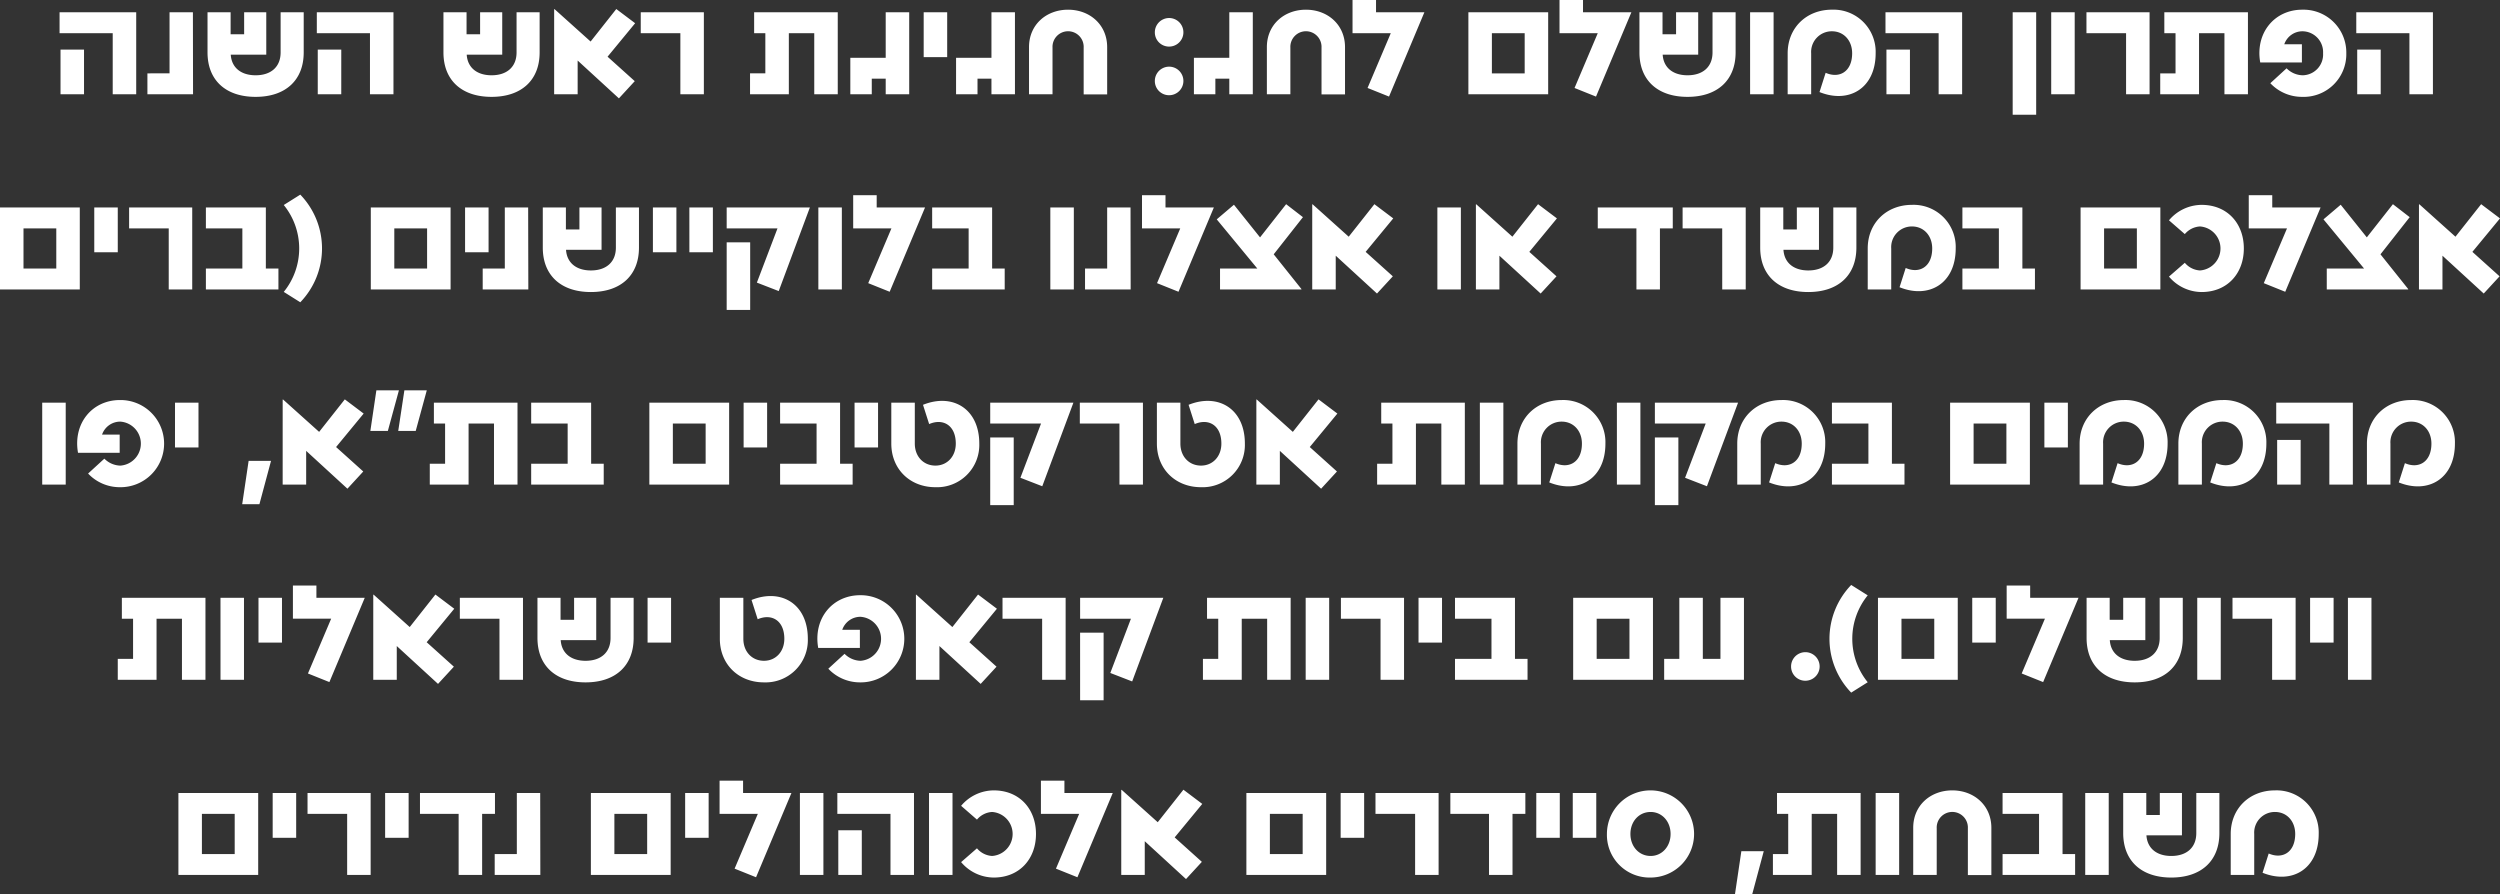 <svg xmlns="http://www.w3.org/2000/svg" width="640.465" height="229.155" viewBox="0 0 640.465 229.155"><rect x="0" y="0" width="640.465" height="229.155" fill="#333333" stroke="none"/><path id="Path_1037" data-name="Path 1037" d="M45.07,36h6.02V15H31.455v5.355H45.07ZM37.72,24.555H31.7V36h6.02Zm16.24,6.09V36H65.65l-.035-21H59.63V30.645ZM88.085,15V25.29c0,3.675-2.45,5.845-6.405,5.845-3.745,0-6.16-1.96-6.37-5.285h9.1V15H78.74v5.635H75.275V15H69.36V25.29c0,7.07,4.62,11.375,12.32,11.375S94,32.36,94,25.29V15Zm22.89,21h6.02V15H97.36v5.355h13.615Zm-7.35-11.445H97.6V36h6.02ZM148.53,15V25.29c0,3.675-2.45,5.845-6.4,5.845-3.745,0-6.16-1.96-6.37-5.285h9.1V15h-5.67v5.635H135.72V15H129.8V25.29c0,7.07,4.62,11.375,12.32,11.375s12.32-4.305,12.32-11.375V15Zm30.38,2.8-4.83-3.64-6.58,8.33-9.24-8.3h-.1V36h6.02V27.355l10.57,9.695,4.06-4.41-6.965-6.265ZM190.495,36h6.02V15h-16.17v5.355h10.15Zm18.9-21v5.355h2.87v10.29h-3.92V36h9.94V20.355h6.51V36h6.02V15ZM243.1,15V26.655h-9.065V36h5.495V32.01h3.57V36h6.02V15Zm9.73,11.48h6.02V15h-6.02ZM270.19,15V26.655h-9.065V36h5.495V32.01h3.57V36h6.02V15Zm19.635-.665c-5.565,0-10.01,3.815-10.01,9.59V36h6.02V24.03a3.994,3.994,0,1,1,7.98,0V36.035h6.02V23.925C299.835,18.185,295.39,14.335,289.825,14.335Zm25.865,9.45a3.658,3.658,0,1,0-3.64-3.675A3.631,3.631,0,0,0,315.69,23.785Zm0,12.46a3.658,3.658,0,1,0-3.64-3.675A3.631,3.631,0,0,0,315.69,36.245ZM331.125,15V26.655H322.06V36h5.495V32.01h3.57V36h6.02V15Zm19.635-.665c-5.565,0-10.01,3.815-10.01,9.59V36h6.02V24.03a3.994,3.994,0,1,1,7.98,0V36.035h6.02V23.925C360.77,18.185,356.325,14.335,350.76,14.335ZM368.715,15V11.85h-6.02v8.5h9.8l-5.95,14.035,5.5,2.205L381.1,15Zm23.66,0V36h20.44V15Zm6.02,15.645V20.355h8.4v10.29ZM421.74,15V11.85h-6.02v8.5h9.8L419.57,34.39l5.5,2.205L434.13,15Zm33.18,0V25.29c0,3.675-2.45,5.845-6.4,5.845-3.745,0-6.16-1.96-6.37-5.285h9.1V15h-5.67v5.635H442.11V15h-5.915V25.29c0,7.07,4.62,11.375,12.32,11.375s12.32-4.305,12.32-11.375V15Zm9.625,21h6.02V15h-6.02Zm15.645,0V25.5a5.292,5.292,0,0,1,5.32-5.635c3.01,0,5.18,2.345,5.18,5.635,0,4.725-3.29,6.545-6.79,5l-1.575,4.935c7.525,3.045,14.385-.945,14.385-9.94a10.8,10.8,0,0,0-11.2-11.165c-6.545,0-11.34,4.655-11.34,11.165V36Zm32.655,0h6.02V15H499.23v5.355h13.615Zm-7.35-11.445h-6.02V36h6.02Zm26.32,16.695h6.02V15h-6.02Zm9.87-5.25h6.02V15h-6.02Zm19.18,0h6.02V15h-16.17v5.355h10.15Zm9.8-21v5.355h2.87v10.29h-3.92V36h9.94V20.355h6.51V36h6.02V15Zm35.315-.665c-7.07,0-12.075,5.95-10.745,13.51H605.91V23.19h-4.515a4.924,4.924,0,0,1,4.69-3.325,5.339,5.339,0,0,1,5.25,5.635,5.319,5.319,0,0,1-5.25,5.635,5.959,5.959,0,0,1-4.1-1.785l-4.165,3.815a11.126,11.126,0,0,0,8.155,3.5A10.927,10.927,0,0,0,617.285,25.5,10.968,10.968,0,0,0,605.98,14.335ZM633.455,36h6.02V15H619.84v5.355h13.615ZM626.1,24.555h-6.02V36h6.02ZM16.195,65V86h20.44V65Zm6.02,15.645V70.355h8.4v10.29Zm18.13-4.165h6.02V65h-6.02ZM59.42,86h6.02V65H49.27v5.355H59.42ZM84.3,80.645V65H68.94v5.355h9.345v10.29H68.94V86H87.525V80.645ZM88.89,64.37a17.638,17.638,0,0,1,0,22.26l4.235,2.66a19.868,19.868,0,0,0,0-27.58Zm22.3.63V86h20.44V65Zm6.02,15.645V70.355h8.4v10.29Zm18.13-4.165h6.02V65h-6.02Zm4.515,4.165V86h11.69L151.5,65H145.52V80.645ZM173.975,65V75.29c0,3.675-2.45,5.845-6.4,5.845-3.745,0-6.16-1.96-6.37-5.285h9.1V65h-5.67v5.635h-3.465V65H155.25V75.29c0,7.07,4.62,11.375,12.32,11.375s12.32-4.305,12.32-11.375V65Zm9.485,11.48h6.02V65h-6.02Zm9.345,0h6.02V65H192.8ZM202.36,65v5.355h13.02L210.095,84.25l5.6,2.17L223.675,65Zm0,26.25h6.02V73.925h-6.02ZM225.845,86h6.02V65h-6.02ZM240.79,65V61.85h-6.02v8.505h9.8L238.62,84.39l5.495,2.205L253.18,65Zm29.575,15.645V65H255v5.355h9.345v10.29H255V86h18.585V80.645ZM285.275,86h6.02V65h-6.02Zm8.89-5.355V86h11.69l-.035-21h-5.985V80.645ZM314.78,65V61.85h-6.02v8.505h9.8L312.61,84.39l5.5,2.205L327.17,65Zm35.21,2.485-4.305-3.325L339,72.665,332.315,64.3l-4.41,3.745,10.4,12.6h-9.555V86H349.6v-.105L342.5,77Zm23.135.315-4.83-3.64-6.58,8.33-9.24-8.295h-.105V86h6.02V77.355l10.57,9.695,4.06-4.41-6.965-6.265ZM384.43,86h6.02V65h-6.02Zm30.625-18.2-4.83-3.64-6.58,8.33-9.24-8.295H394.3V86h6.02V77.355l10.57,9.695,4.06-4.41-6.965-6.265ZM435.425,86h6.02V70.355h3.29V65H425.52v5.355h9.9Zm21.98,0h6.02V65h-16.17v5.355H457.4ZM485.86,65V75.29c0,3.675-2.45,5.845-6.4,5.845-3.745,0-6.16-1.96-6.37-5.285h9.1V65h-5.67v5.635H473.05V65h-5.915V75.29c0,7.07,4.62,11.375,12.32,11.375s12.32-4.305,12.32-11.375V65ZM500.7,86V75.5a5.292,5.292,0,0,1,5.32-5.635c3.01,0,5.18,2.345,5.18,5.635,0,4.725-3.29,6.545-6.79,5l-1.575,4.935c7.525,3.045,14.385-.945,14.385-9.94a10.8,10.8,0,0,0-11.2-11.165c-6.545,0-11.34,4.655-11.34,11.165V86Zm33.6-5.355V65H518.935v5.355h9.345v10.29h-9.345V86H537.52V80.645ZM549.21,65V86h20.44V65Zm6.02,15.645V70.355h8.4v10.29Zm24.99-16.31a11.012,11.012,0,0,0-8.365,3.955l4.06,3.535a5.457,5.457,0,0,1,3.885-1.96,5.649,5.649,0,0,1,0,11.27,5.457,5.457,0,0,1-3.885-1.96l-4.06,3.535a11.012,11.012,0,0,0,8.365,3.955c6.58,0,10.815-4.76,10.815-11.165S586.8,64.335,580.22,64.335ZM598.315,65V61.85h-6.02v8.505h9.8l-5.95,14.035L601.64,86.6,610.7,65Zm35.21,2.485-4.3-3.325-6.685,8.5L615.85,64.3l-4.41,3.745,10.4,12.6H612.28V86h20.86v-.105l-7.1-8.89Zm23.135.315-4.83-3.64-6.58,8.33-9.24-8.295H635.9V86h6.02V77.355l10.57,9.695,4.06-4.41-6.965-6.265ZM27.01,136h6.02V115H27.01Zm19.915-21.665c-7.07,0-12.075,5.95-10.745,13.51H46.855V123.19H42.34a4.924,4.924,0,0,1,4.69-3.325,5.649,5.649,0,0,1,0,11.27,5.959,5.959,0,0,1-4.1-1.785l-4.165,3.815a11.126,11.126,0,0,0,8.155,3.5,11.166,11.166,0,1,0,0-22.33Zm14.1,12.145h6.02V115H61.03Zm18.865,3.43-1.645,11.1h4.41l2.975-11.1Zm29.47-12.11-4.83-3.64-6.58,8.33-9.24-8.295h-.1V136h6.02v-8.645l10.57,9.695,4.06-4.41-6.965-6.265Zm3.255-5.95-1.54,10.4h4.48l2.835-10.4Zm7.175,0-1.575,10.4h4.48l2.835-10.4Zm7.56,3.15v5.355h2.87v10.29H126.3V136h9.94V120.355h6.51V136h6.02V115Zm40.285,15.645V115H152.275v5.355h9.345v10.29h-9.345V136H170.86v-5.355ZM182.55,115v21h20.44V115Zm6.02,15.645v-10.29h8.4v10.29Zm18.13-4.165h6.02V115H206.7Zm24.71,4.165V115H216.045v5.355h9.345v10.29h-9.345V136H234.63v-5.355Zm3.71-4.165h6.02V115h-6.02ZM250.555,115h-6.02v10.5c0,6.51,4.76,11.165,11.3,11.165A10.83,10.83,0,0,0,267.075,125.5c0-8.995-6.895-12.985-14.42-9.94l1.575,4.935c3.535-1.54,6.825.28,6.825,5,0,3.29-2.205,5.635-5.215,5.635-3.08,0-5.285-2.345-5.285-5.635Zm19.32,0v5.355h13.02L277.61,134.25l5.6,2.17L291.19,115Zm0,26.25h6.02V123.925h-6.02Zm33.11-5.25H309V115h-16.17v5.355h10.15Zm15.61-21h-6.02v10.5c0,6.51,4.76,11.165,11.305,11.165A10.83,10.83,0,0,0,335.115,125.5c0-8.995-6.895-12.985-14.42-9.94l1.575,4.935c3.535-1.54,6.825.28,6.825,5,0,3.29-2.205,5.635-5.215,5.635-3.08,0-5.285-2.345-5.285-5.635Zm40.215,2.8-4.83-3.64-6.58,8.33-9.24-8.295h-.105V136h6.02v-8.645l10.57,9.695,4.06-4.41-6.965-6.265Zm11.235-2.8v5.355h2.87v10.29h-3.92V136h9.94V120.355h6.51V136h6.02V115Zm25.27,21h6.02V115h-6.02Zm15.645,0V125.5a5.292,5.292,0,0,1,5.32-5.635c3.01,0,5.18,2.345,5.18,5.635,0,4.725-3.29,6.545-6.79,5.005l-1.575,4.935c7.525,3.045,14.385-.945,14.385-9.94a10.8,10.8,0,0,0-11.2-11.165c-6.545,0-11.34,4.655-11.34,11.165V136Zm19.46,0h6.02V115h-6.02Zm9.73-21v5.355h13.02l-5.285,13.895,5.6,2.17,7.98-21.42Zm0,26.25h6.02V123.925h-6.02ZM467.275,136V125.5a5.292,5.292,0,0,1,5.32-5.635c3.01,0,5.18,2.345,5.18,5.635,0,4.725-3.29,6.545-6.79,5.005l-1.575,4.935c7.525,3.045,14.385-.945,14.385-9.94a10.8,10.8,0,0,0-11.2-11.165c-6.545,0-11.34,4.655-11.34,11.165V136Zm33.6-5.355V115H485.51v5.355h9.345v10.29H485.51V136h18.585v-5.355ZM515.785,115v21h20.44V115Zm6.02,15.645v-10.29h8.4v10.29Zm18.13-4.165h6.02V115h-6.02Zm15.05,9.52V125.5a5.292,5.292,0,0,1,5.32-5.635c3.01,0,5.18,2.345,5.18,5.635,0,4.725-3.29,6.545-6.79,5.005l-1.575,4.935c7.525,3.045,14.385-.945,14.385-9.94a10.8,10.8,0,0,0-11.2-11.165c-6.545,0-11.34,4.655-11.34,11.165V136Zm25.3,0V125.5a5.292,5.292,0,0,1,5.32-5.635c3.01,0,5.18,2.345,5.18,5.635,0,4.725-3.29,6.545-6.79,5.005l-1.575,4.935c7.525,3.045,14.385-.945,14.385-9.94a10.8,10.8,0,0,0-11.2-11.165c-6.545,0-11.34,4.655-11.34,11.165V136Zm32.655,0h6.02V115H599.33v5.355h13.615Zm-7.35-11.445h-6.02V136h6.02Zm23,11.445V125.5a5.292,5.292,0,0,1,5.32-5.635c3.01,0,5.18,2.345,5.18,5.635,0,4.725-3.29,6.545-6.79,5.005l-1.575,4.935c7.525,3.045,14.385-.945,14.385-9.94a10.8,10.8,0,0,0-11.2-11.165c-6.545,0-11.34,4.655-11.34,11.165V136ZM47.415,165v5.355h2.87v10.29h-3.92V186H56.3V170.355h6.51V186h6.02V165Zm25.27,21H78.7V165h-6.02Zm9.73-9.52h6.02V165h-6.02ZM97.255,165v-3.15h-6.02v8.5h9.8l-5.95,14.035,5.495,2.205,9.065-21.6Zm35.315,2.8-4.83-3.64-6.58,8.33-9.24-8.295h-.1V186h6.02v-8.645l10.57,9.7,4.06-4.41-6.965-6.265ZM144.155,186h6.02V165H134v5.355h10.15Zm28.455-21v10.29c0,3.675-2.45,5.845-6.4,5.845-3.745,0-6.16-1.96-6.37-5.285h9.1V165h-5.67v5.635H159.8V165h-5.915v10.29c0,7.07,4.62,11.375,12.32,11.375s12.32-4.3,12.32-11.375V165Zm9.485,11.48h6.02V165h-6.02ZM206.63,165h-6.02v10.5c0,6.51,4.76,11.165,11.3,11.165A10.83,10.83,0,0,0,223.15,175.5c0-8.995-6.9-12.985-14.42-9.94l1.575,4.935c3.535-1.54,6.825.28,6.825,5.005,0,3.29-2.2,5.635-5.215,5.635-3.08,0-5.285-2.345-5.285-5.635Zm29.925-.665c-7.07,0-12.075,5.95-10.745,13.51h10.675V173.19H231.97a4.924,4.924,0,0,1,4.69-3.325,5.649,5.649,0,0,1,0,11.27,5.959,5.959,0,0,1-4.1-1.785l-4.165,3.815a11.126,11.126,0,0,0,8.155,3.5,11.166,11.166,0,1,0,0-22.33ZM271.59,167.8l-4.83-3.64-6.58,8.33-9.24-8.295h-.1V186h6.02v-8.645l10.57,9.7,4.06-4.41-6.965-6.265ZM283.175,186h6.02V165h-16.17v5.355h10.15Zm9.73-21v5.355h13.02l-5.285,13.9,5.6,2.17L314.22,165Zm0,26.25h6.02V173.925H292.9ZM325.42,165v5.355h2.87v10.29h-3.92V186h9.94V170.355h6.51V186h6.02V165Zm25.27,21h6.02V165h-6.02Zm19.18,0h6.02V165H359.72v5.355h10.15Zm9.73-9.52h6.02V165H379.6Zm24.71,4.165V165H388.945v5.355h9.345v10.29h-9.345V186H407.53v-5.355ZM419.22,165v21h20.44V165Zm6.02,15.645v-10.29h8.4v10.29ZM456.95,165v15.645h-4.515V165h-6.02v15.645H442.53V186h20.44V165Zm21.735,21.245a3.658,3.658,0,1,0-3.64-3.675A3.631,3.631,0,0,0,478.685,186.245ZM494.68,164.37l-4.235-2.66a19.868,19.868,0,0,0,0,27.58l4.235-2.66a17.638,17.638,0,0,1,0-22.26Zm2.625.63v21h20.44V165Zm6.02,15.645v-10.29h8.4v10.29Zm18.13-4.165h6.02V165h-6.02ZM536.295,165v-3.15h-6.02v8.5h9.8l-5.95,14.035,5.495,2.205,9.065-21.6Zm33.18,0v10.29c0,3.675-2.45,5.845-6.405,5.845-3.745,0-6.16-1.96-6.37-5.285h9.1V165h-5.67v5.635h-3.465V165H550.75v10.29c0,7.07,4.62,11.375,12.32,11.375s12.32-4.3,12.32-11.375V165Zm9.625,21h6.02V165H579.1Zm19.18,0h6.02V165H588.13v5.355h10.15Zm9.73-9.52h6.02V165h-6.02Zm9.7,9.52h6.02V165H617.7ZM61.9,215v21h20.44V215Zm6.02,15.645v-10.29h8.4v10.29Zm18.13-4.165h6.02V215h-6.02ZM105.13,236h6.02V215H94.98v5.355h10.15Zm9.73-9.52h6.02V215h-6.02ZM133.69,236h6.02V220.355H143V215H123.785v5.355h9.905Zm9.24-5.355V236h11.69l-.035-21H148.6v15.645ZM167.57,215v21h20.44V215Zm6.02,15.645v-10.29h8.4v10.29Zm18.13-4.165h6.02V215h-6.02ZM206.56,215v-3.15h-6.02v8.5h9.8l-5.95,14.035,5.495,2.205L218.95,215Zm14.56,21h6.02V215h-6.02Zm23.205,0h6.02V215H230.71v5.355h13.615Zm-7.35-11.445h-6.02V236h6.02ZM254.195,236h6.02V215h-6.02Zm16.59-21.665a11.012,11.012,0,0,0-8.365,3.955l4.06,3.535a5.457,5.457,0,0,1,3.885-1.96,5.649,5.649,0,0,1,0,11.27,5.457,5.457,0,0,1-3.885-1.96l-4.06,3.535a11.012,11.012,0,0,0,8.365,3.955c6.58,0,10.815-4.76,10.815-11.165S277.365,214.335,270.785,214.335Zm18.1.665v-3.15h-6.02v8.5h9.8l-5.95,14.035,5.5,2.205L301.27,215Zm35.315,2.8-4.83-3.64-6.58,8.33-9.24-8.295h-.105V236h6.02v-8.645l10.57,9.7,4.06-4.41-6.965-6.265Zm11.3-2.8v21h20.44V215Zm6.02,15.645v-10.29h8.4v10.29Zm18.13-4.165h6.02V215h-6.02ZM378.725,236h6.02V215h-16.17v5.355h10.15Zm18.935,0h6.02V220.355h3.29V215H387.755v5.355h9.9Zm12.11-9.52h6.02V215h-6.02Zm9.345,0h6.02V215h-6.02Zm19.95,10.185a11.165,11.165,0,1,0-11.2-11.165A10.927,10.927,0,0,0,439.065,236.665Zm0-5.53c-2.975,0-5.18-2.415-5.18-5.635s2.2-5.635,5.18-5.635c2.9,0,5.11,2.415,5.11,5.635S441.97,231.135,439.065,231.135Zm23.24-1.225-1.645,11.1h4.41l2.975-11.1ZM471.44,215v5.355h2.87v10.29h-3.92V236h9.94V220.355h6.51V236h6.02V215Zm25.27,21h6.02V215h-6.02Zm19.635-21.665c-5.565,0-10.01,3.815-10.01,9.59V236h6.02V224.03a3.994,3.994,0,1,1,7.98,0v12.005h6.02v-12.11C526.355,218.185,521.91,214.335,516.345,214.335Zm28.245,16.31V215H529.225v5.355h9.345v10.29h-9.345V236H547.81v-5.355ZM550.4,236h6.02V215H550.4Zm28.455-21v10.29c0,3.675-2.45,5.845-6.405,5.845-3.745,0-6.16-1.96-6.37-5.285h9.1V215h-5.67v5.635h-3.465V215H560.13v10.29c0,7.07,4.62,11.375,12.32,11.375s12.32-4.3,12.32-11.375V215Zm14.84,21V225.5a5.292,5.292,0,0,1,5.32-5.635c3.01,0,5.18,2.345,5.18,5.635,0,4.725-3.29,6.545-6.79,5.005l-1.575,4.935c7.525,3.045,14.385-.945,14.385-9.94a10.8,10.8,0,0,0-11.2-11.165c-6.545,0-11.34,4.655-11.34,11.165V236Z" transform="translate(-16.195 -11.85)" fill="#fff"></path></svg>